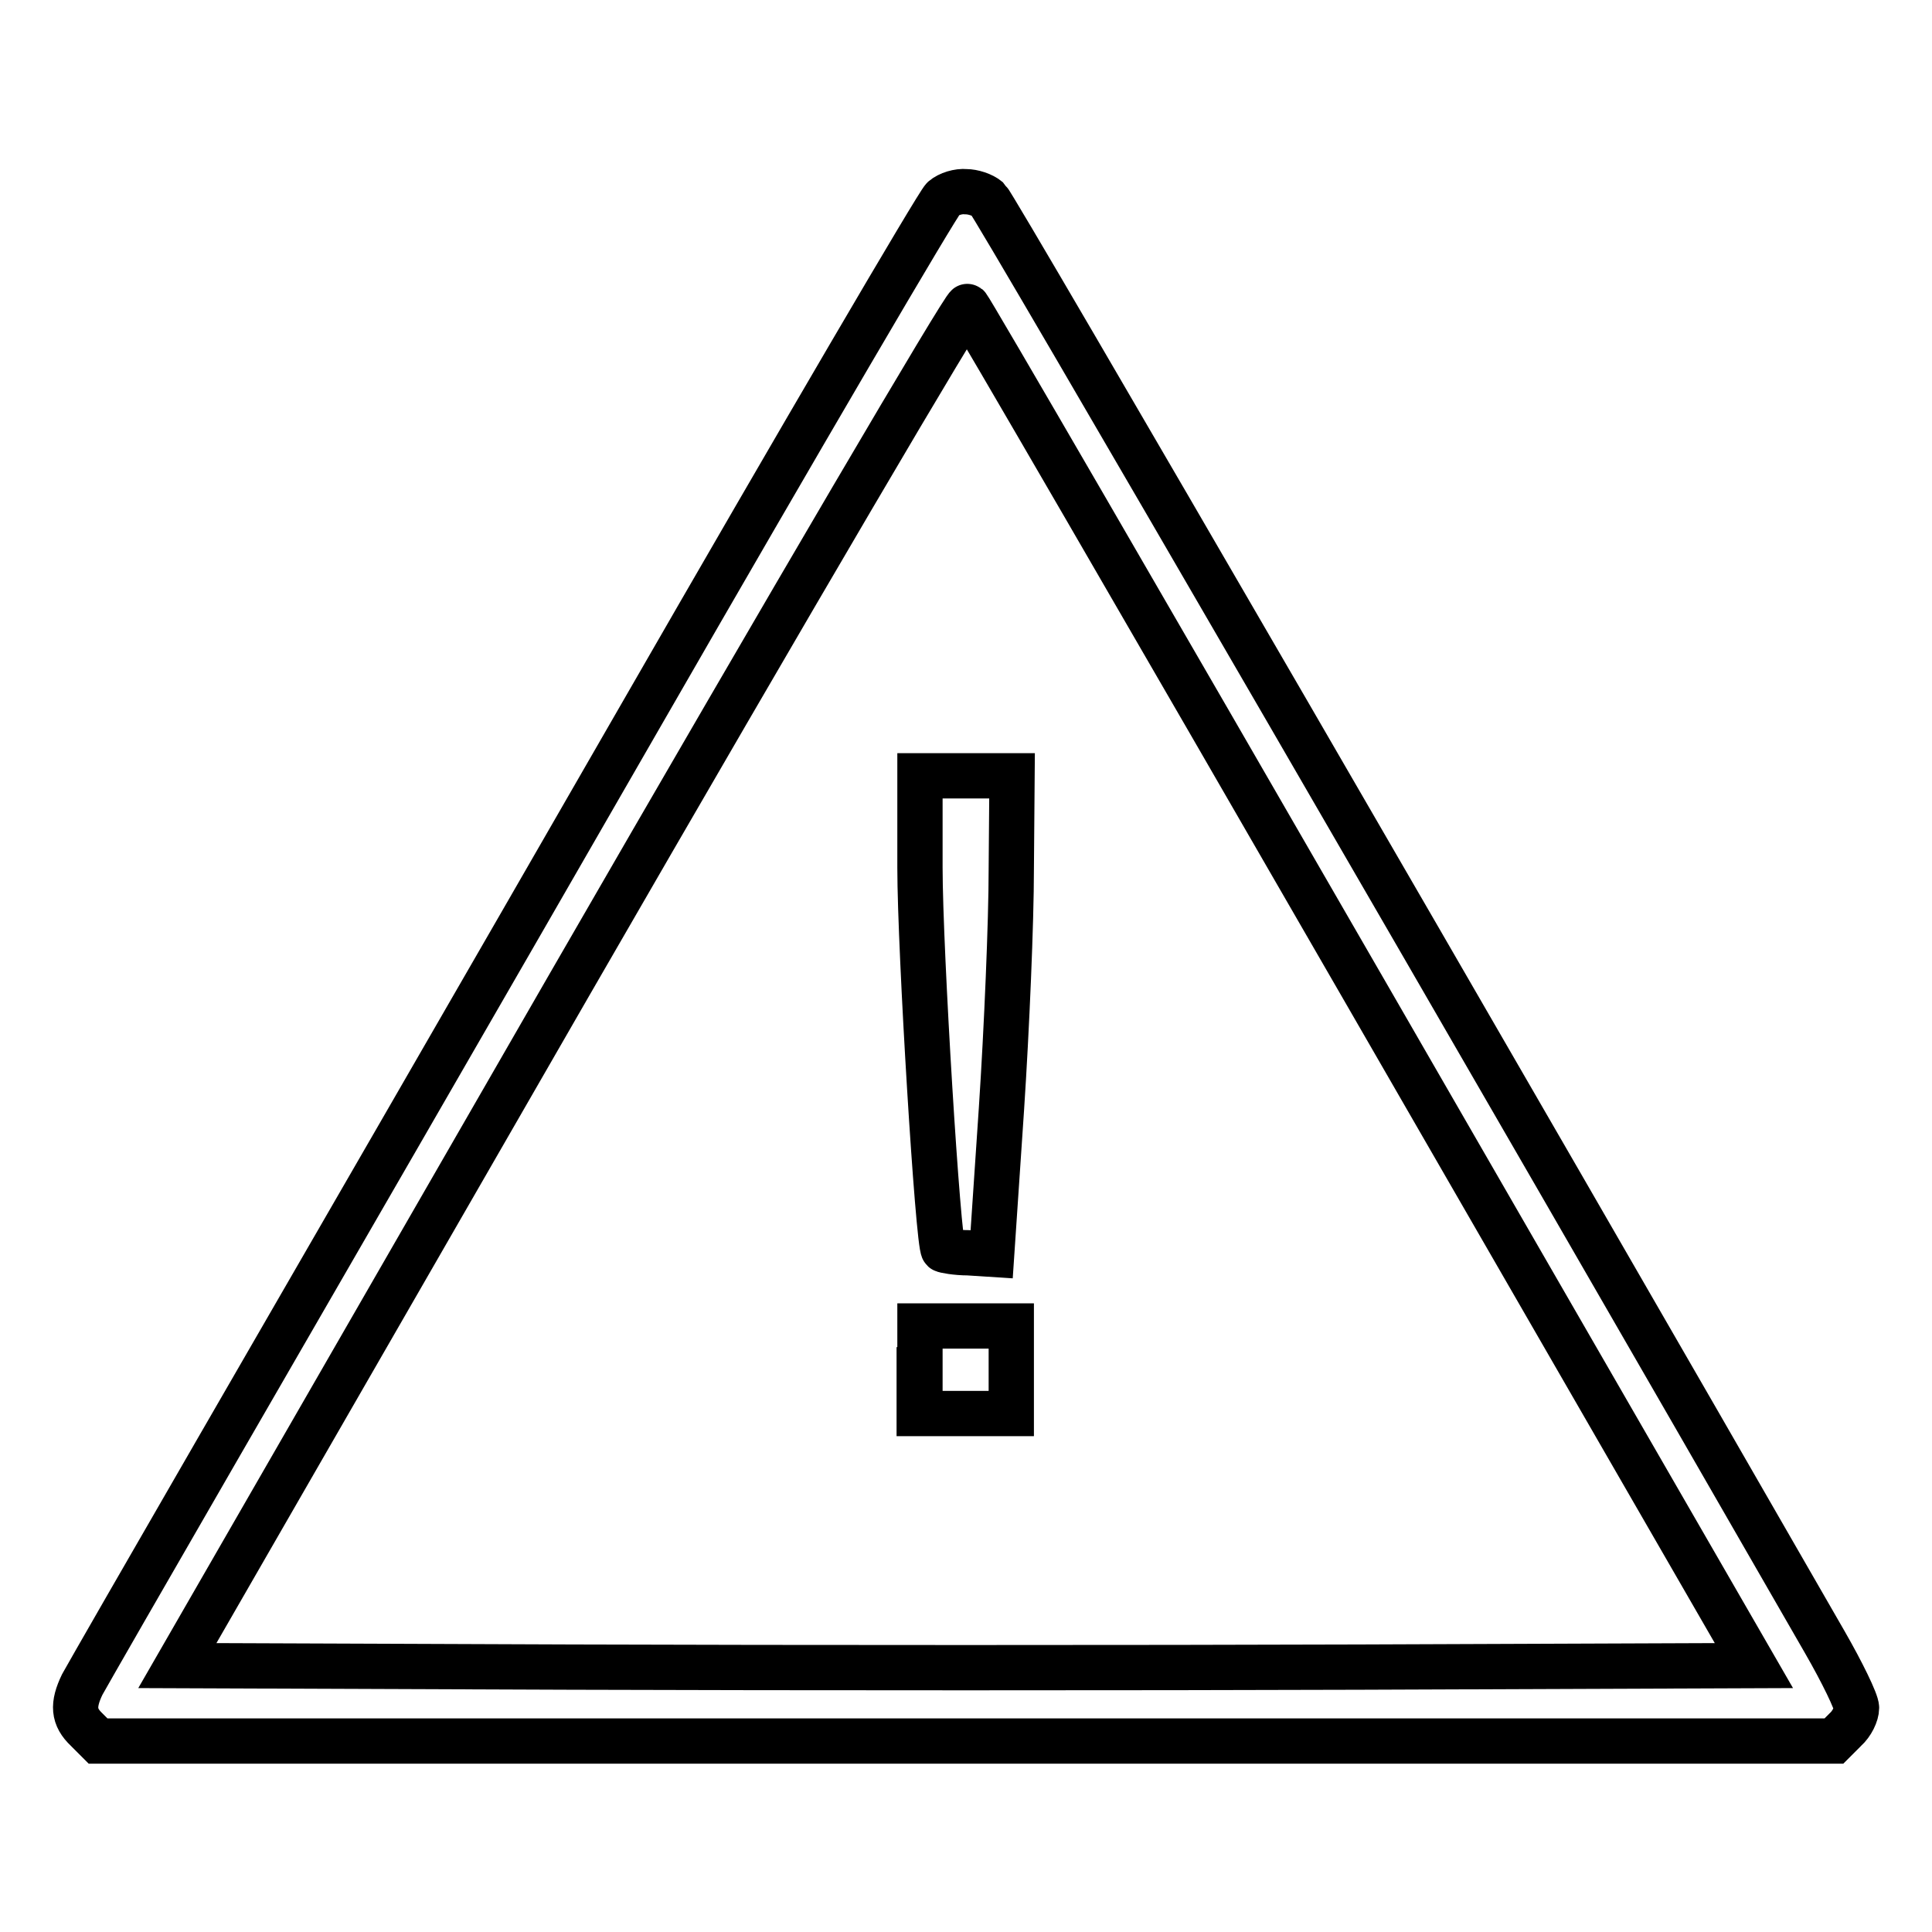 <?xml version="1.0" encoding="utf-8"?>
<!-- Svg Vector Icons : http://www.onlinewebfonts.com/icon -->
<!DOCTYPE svg PUBLIC "-//W3C//DTD SVG 1.1//EN" "http://www.w3.org/Graphics/SVG/1.1/DTD/svg11.dtd">
<svg version="1.1" xmlns="http://www.w3.org/2000/svg" xmlns:xlink="http://www.w3.org/1999/xlink" x="0px" y="0px" viewBox="0 0 256 256" enable-background="new 0 0 256 256" xml:space="preserve">
<g><g><g><path stroke-width="6" fill-opacity="0" stroke="#000000"  d="M125,26.3c-0.7,0.6-18.8,31.5-40.2,68.7c-21.4,37.2-46.6,80.8-55.9,96.9c-9.3,16.1-17.4,30.2-18,31.3c-1.3,2.7-1.2,4.3,0.6,6l1.5,1.5h115h115l1.5-1.5c0.9-0.8,1.5-2.1,1.5-2.9c0-0.8-1.9-4.7-4.2-8.7c-43.4-75.5-110-190.4-110.9-191.2c-0.7-0.6-2-1-2.9-1C127,25.3,125.7,25.7,125,26.3z M180.6,130.9l51.8,89.8l-52.2,0.2c-28.7,0.1-75.7,0.1-104.5,0l-52.2-0.2l52-90.3c30-52,52.4-90.1,52.7-89.8C128.5,40.8,152.1,81.5,180.6,130.9z"/><path stroke-width="6" fill-opacity="0" stroke="#000000"  d="M121.9,115c0,10.9,2.4,49.9,3.1,50.6c0.1,0.1,1.7,0.4,3.3,0.4l3.1,0.2l1.3-19.3c0.7-10.6,1.3-24.8,1.3-31.7l0.1-12.4H128h-6.1L121.9,115z"/><path stroke-width="6" fill-opacity="0" stroke="#000000"  d="M121.8,181.5v5.8h6.1h6.1v-5.8v-5.8H128h-6.1V181.5z"/></g></g></g>
</svg>